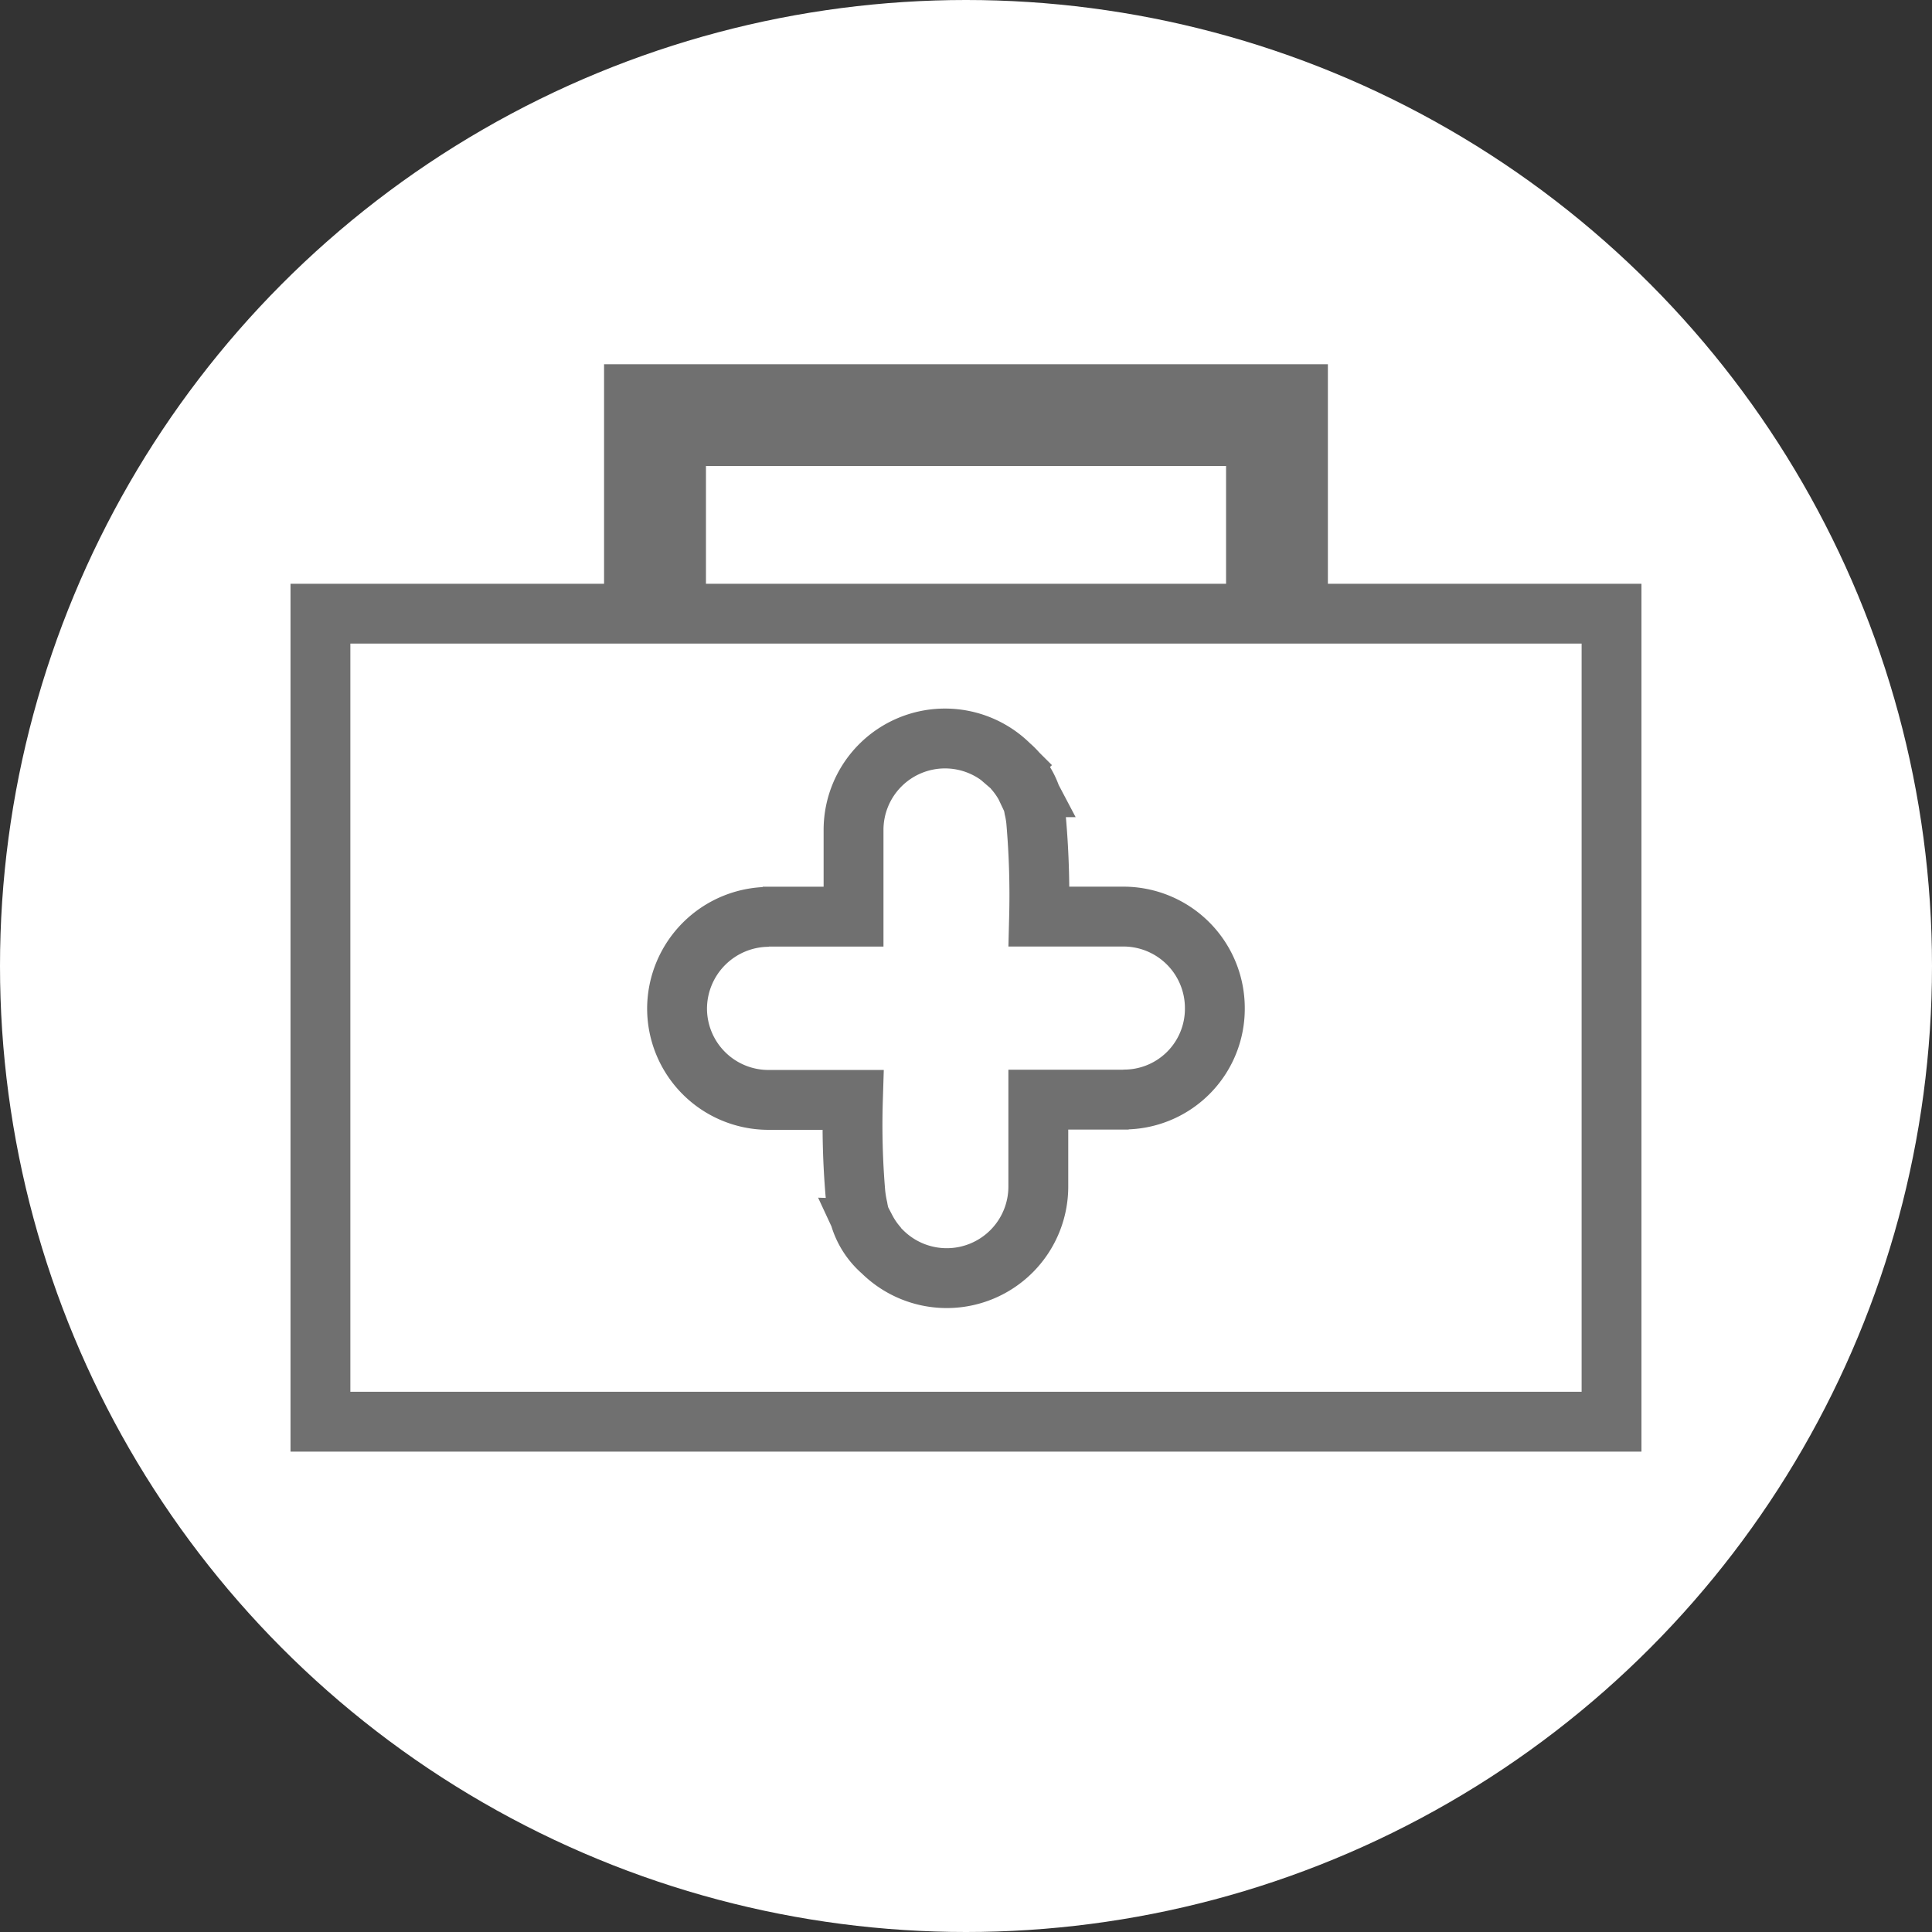 <?xml version="1.0" encoding="UTF-8"?> <svg xmlns="http://www.w3.org/2000/svg" width="79.37" height="79.37" viewBox="0 0 79.37 79.37"><rect x="0" y="0" width="79.37" height="79.37" fill="#333333" stroke="none"/><g id="Prepare-icon-white" transform="translate(-127.092 -591.193)"><g id="Group_18670" data-name="Group 18670"><circle id="Ellipse_106" data-name="Ellipse 106" cx="39.685" cy="39.685" r="39.685" transform="translate(127.092 591.193)" fill="#fff"></circle></g><g id="Group_18441" data-name="Group 18441"><g id="Group_18447" data-name="Group 18447"><rect id="Rectangle_1875" data-name="Rectangle 1875" width="53.041" height="33.194" transform="translate(140.256 616.404)" fill="none" stroke="#707070" stroke-linecap="round" stroke-width="2.459"></rect></g><path id="Path_988" data-name="Path 988" d="M156.094,616.4v-6.063h21.367V616.4h4.183V606.157H151.908V616.4Z" fill="#707070"></path><path id="Path_989" data-name="Path 989" d="M177,632.607a3.758,3.758,0,0,0-3.758-3.759h-3.462a35.243,35.243,0,0,0-.111-3.818,3.766,3.766,0,0,0-.094-.617,2.981,2.981,0,0,0-1-1.779l-.008-.007a3.758,3.758,0,0,0-6.41,2.66v3.564H158.44a2.23,2.23,0,0,1,.23.008h0a3.78,3.78,0,0,0-3.763,3.763h0a3.757,3.757,0,0,0,3.758,3.757h3.466a33.312,33.312,0,0,0,.1,3.818,4.98,4.98,0,0,0,.1.619,3.008,3.008,0,0,0,.99,1.78s.005.005.007.005a3.762,3.762,0,0,0,6.42-2.667v-3.566h3.71c-.079,0-.153,0-.228-.005h.01a3.727,3.727,0,0,0,3.76-3.755Zm-7.756-9.073a3.707,3.707,0,0,0-.536-.765A2.83,2.83,0,0,1,169.24,623.534Zm-6.583,18.153a3.649,3.649,0,0,0,.536.768A2.65,2.65,0,0,1,162.657,641.687Z" fill="none" stroke="#707070" stroke-linecap="round" stroke-width="2.459"></path></g></g></svg> 